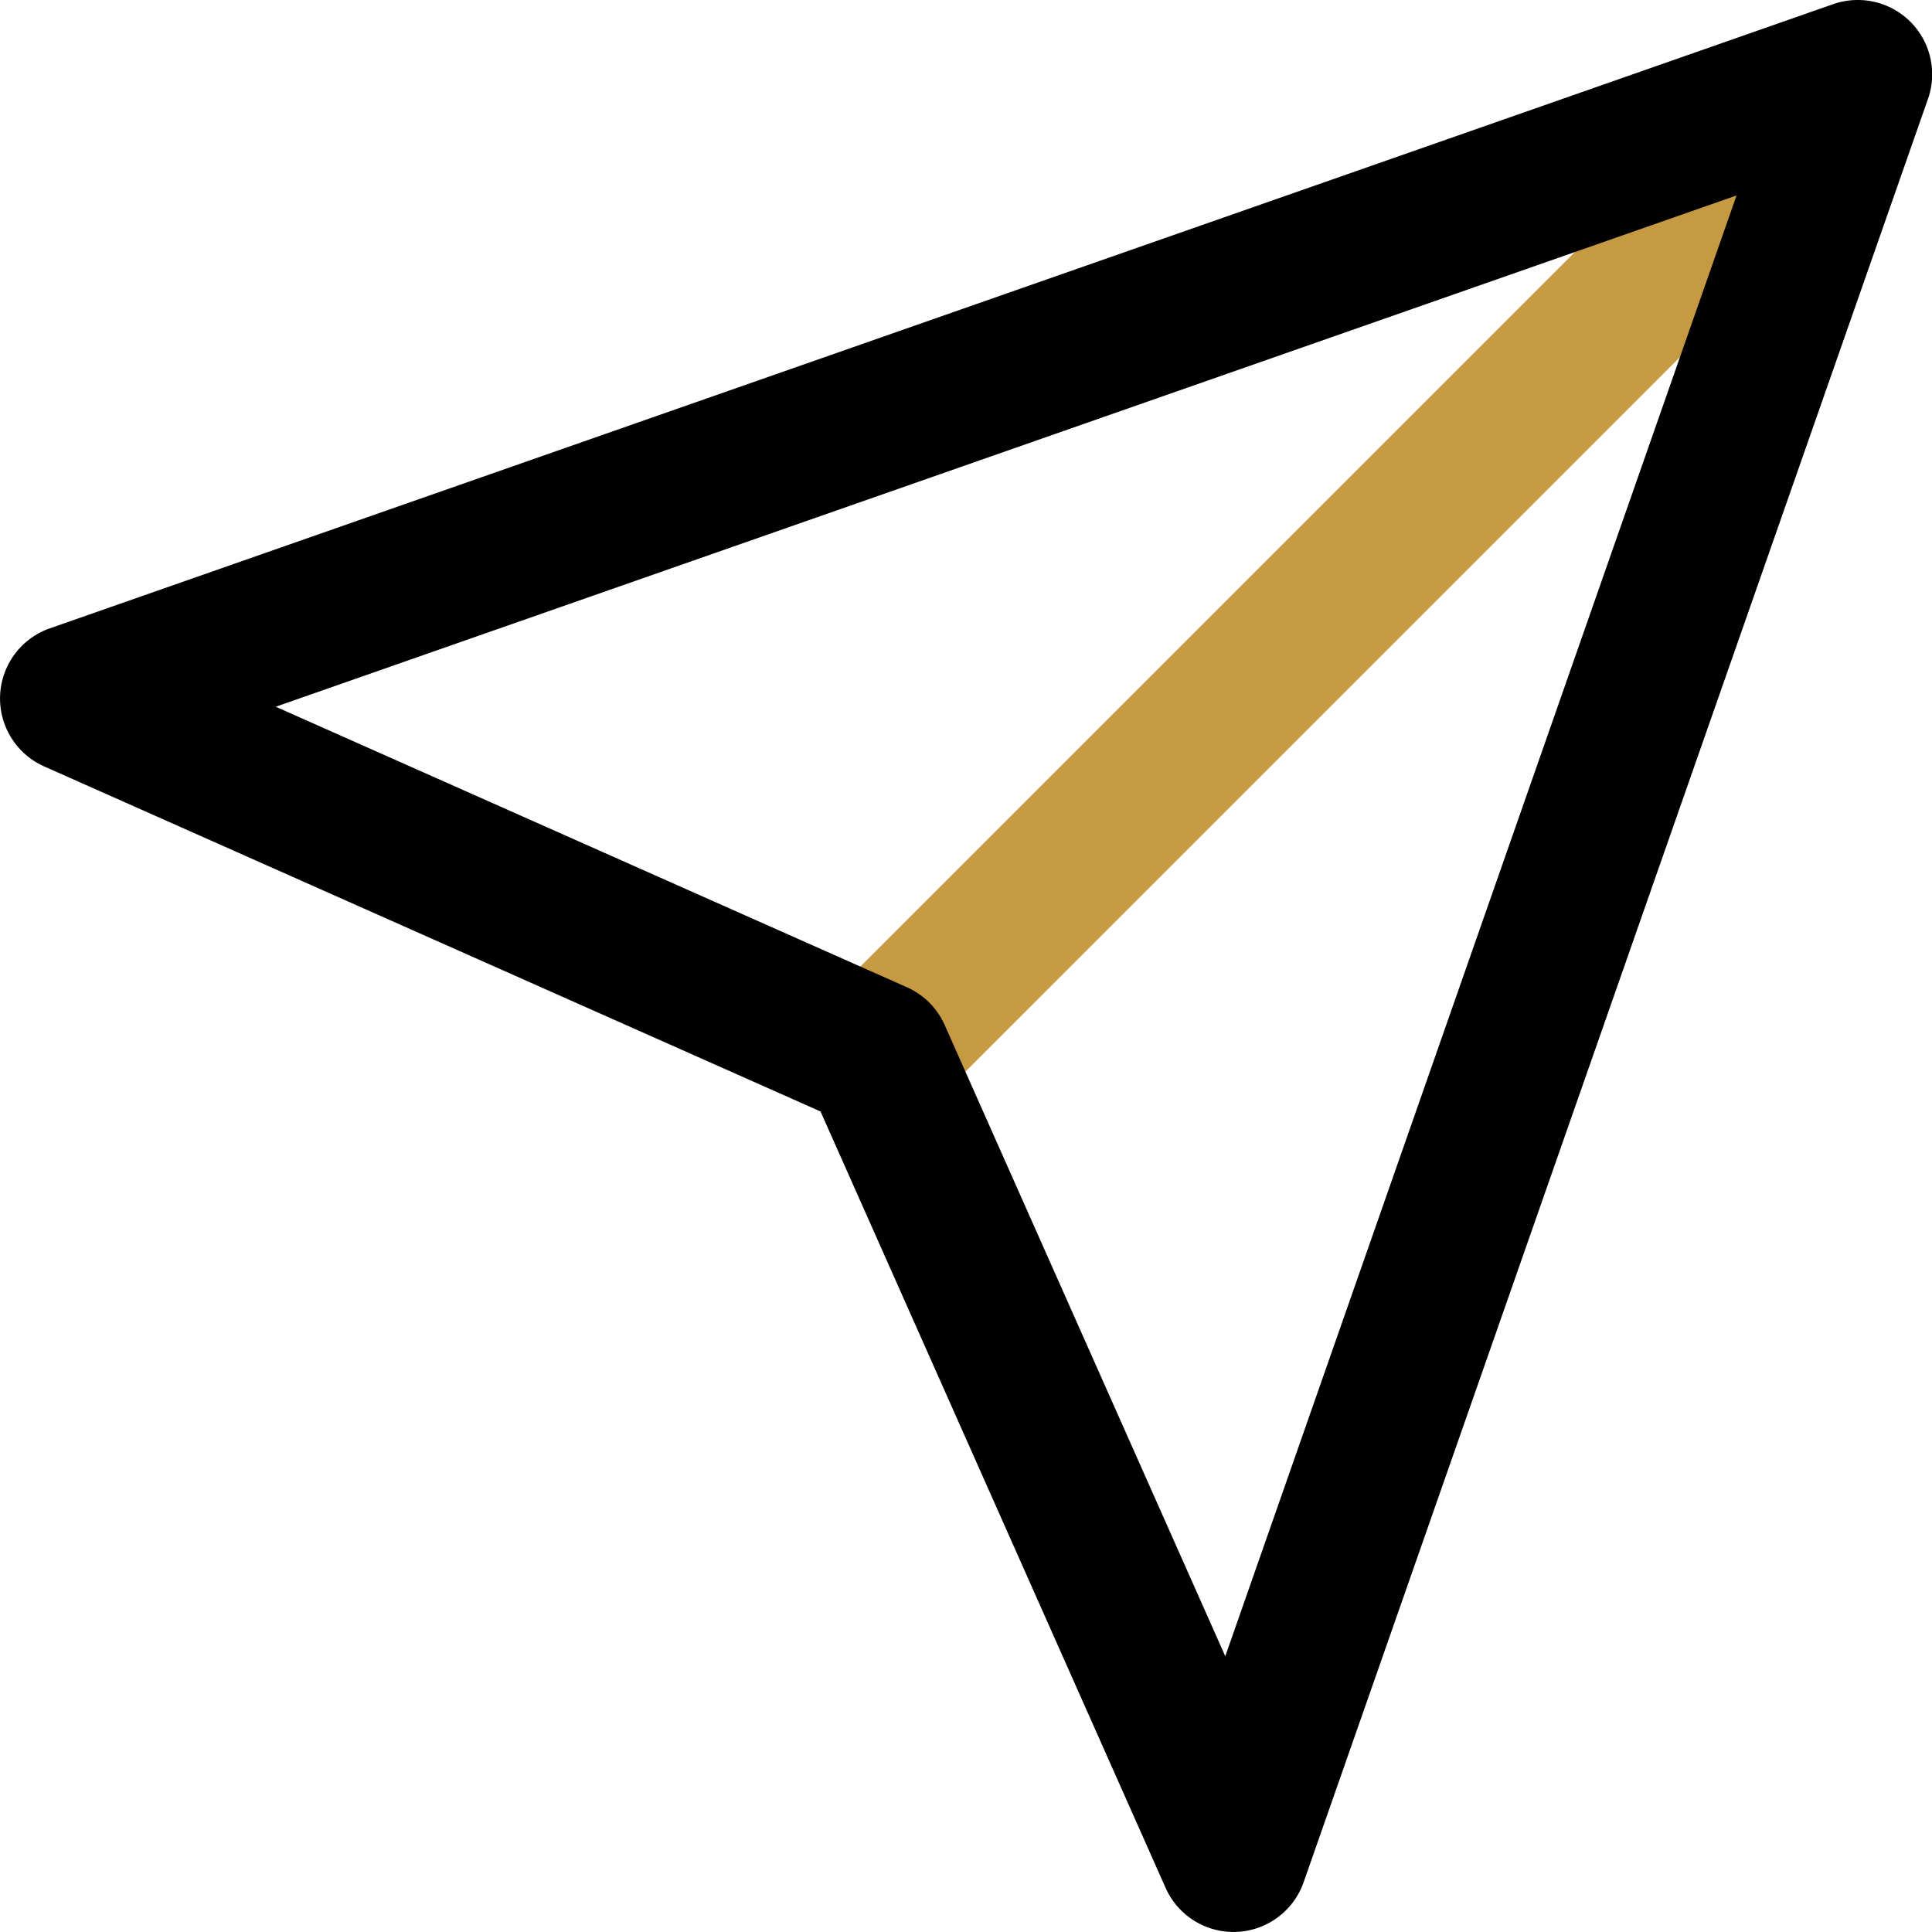 <svg xmlns="http://www.w3.org/2000/svg" width="48.25" height="48.25" viewBox="0 0 48.25 48.25">
  <g id="email-icon" transform="translate(-1.75 -1.75)">
    <path id="Tracé_98" data-name="Tracé 98" d="M17.106,29.958a1.856,1.856,0,0,1-1.312-3.168l24.5-24.5a1.856,1.856,0,0,1,2.624,2.624l-24.5,24.5A1.85,1.85,0,0,1,17.106,29.958Z" transform="translate(6.542 0)" fill="#c69943"/>
    <path id="Tracé_99" data-name="Tracé 99" d="M48.144,1.75A1.856,1.856,0,0,1,49.9,4.219L34.307,48.757a1.856,1.856,0,0,1-3.447.141l-8.618-19.39L2.852,20.89a1.856,1.856,0,0,1,.141-3.447L47.531,1.854A1.854,1.854,0,0,1,48.144,1.75ZM32.35,43.113,45.119,6.631,8.637,19.4,24.4,26.406a1.856,1.856,0,0,1,.942.942Z" transform="translate(0 0)"/>
  </g>
</svg>
